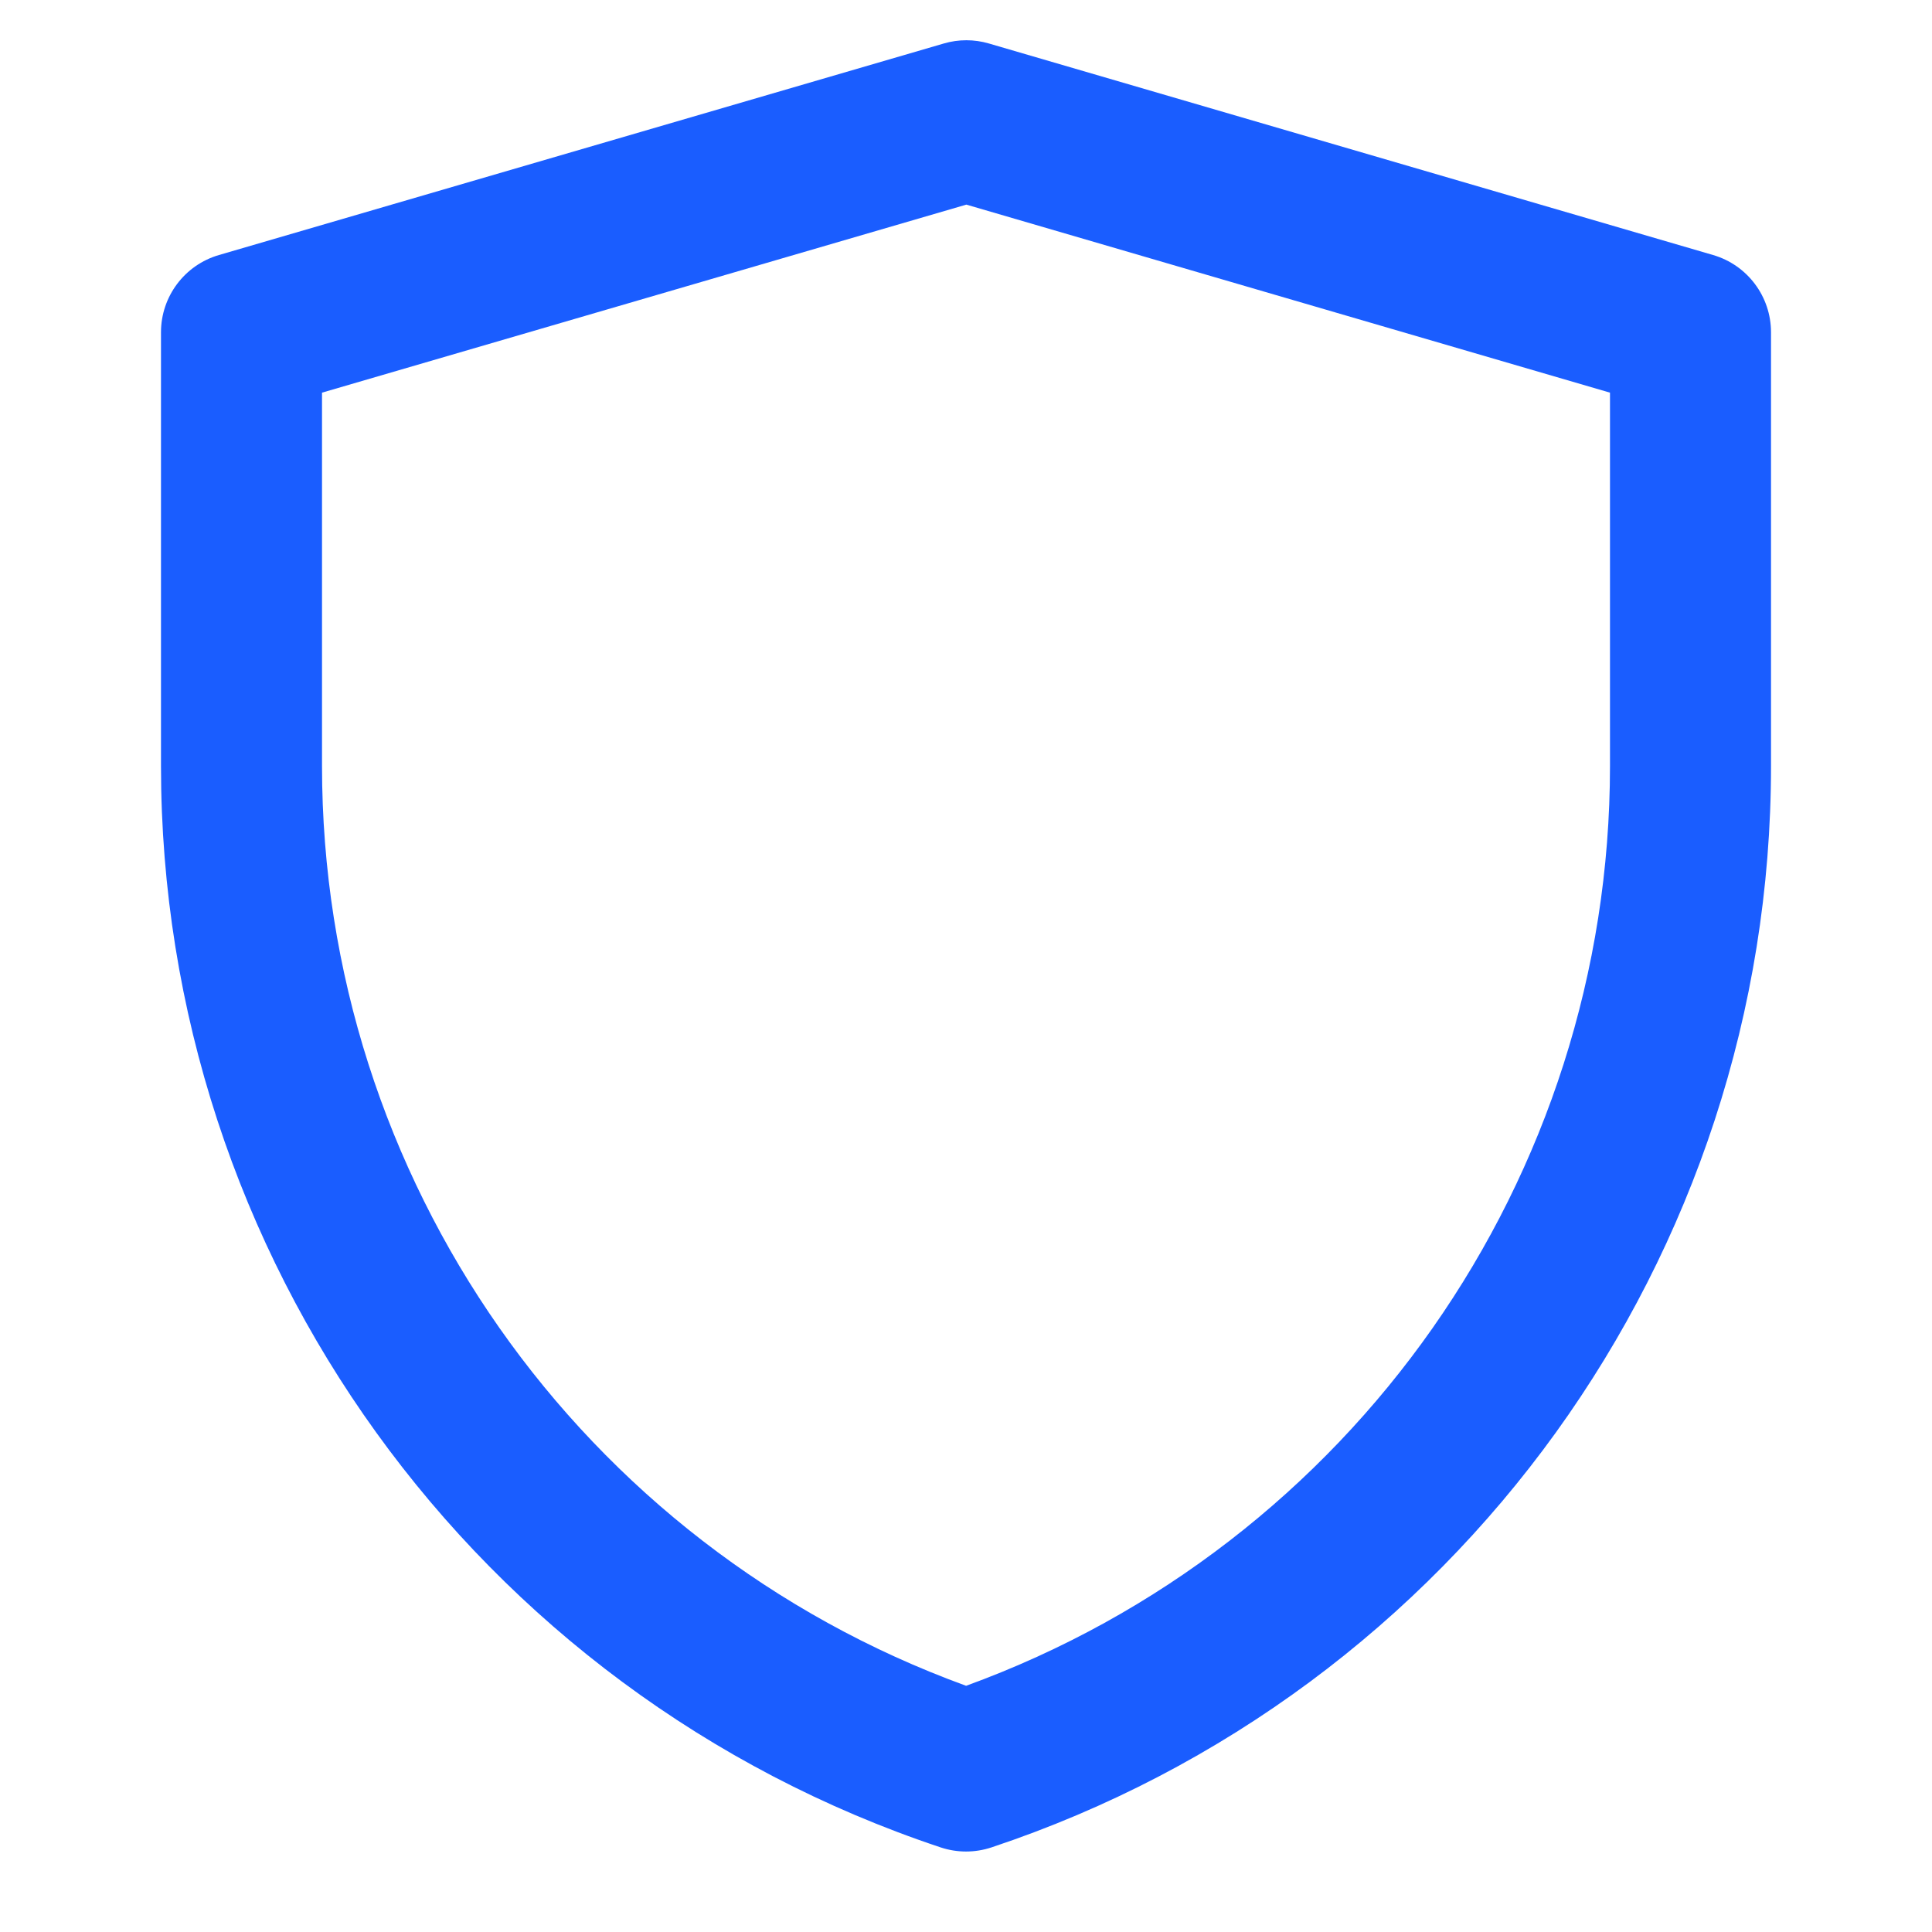 <svg width="55" height="55" viewBox="0 0 55 55" fill="none" xmlns="http://www.w3.org/2000/svg">
<path fill-rule="evenodd" clip-rule="evenodd" d="M26.868 1.238C27.287 1.115 27.733 1.115 28.152 1.238L48.768 7.26C49.745 7.545 50.417 8.441 50.417 9.46V21.809C50.417 35.776 41.478 48.176 28.227 52.591C27.757 52.748 27.249 52.748 26.779 52.592C13.524 48.176 4.583 35.774 4.583 21.804V9.46C4.583 8.441 5.255 7.545 6.233 7.26L26.868 1.238ZM9.167 11.178V21.804C9.167 33.545 16.52 43.996 27.503 47.991C38.482 43.996 45.833 33.547 45.833 21.809V11.178L27.51 5.825L9.167 11.178Z" fill="#1A5DFF"/>
</svg>
